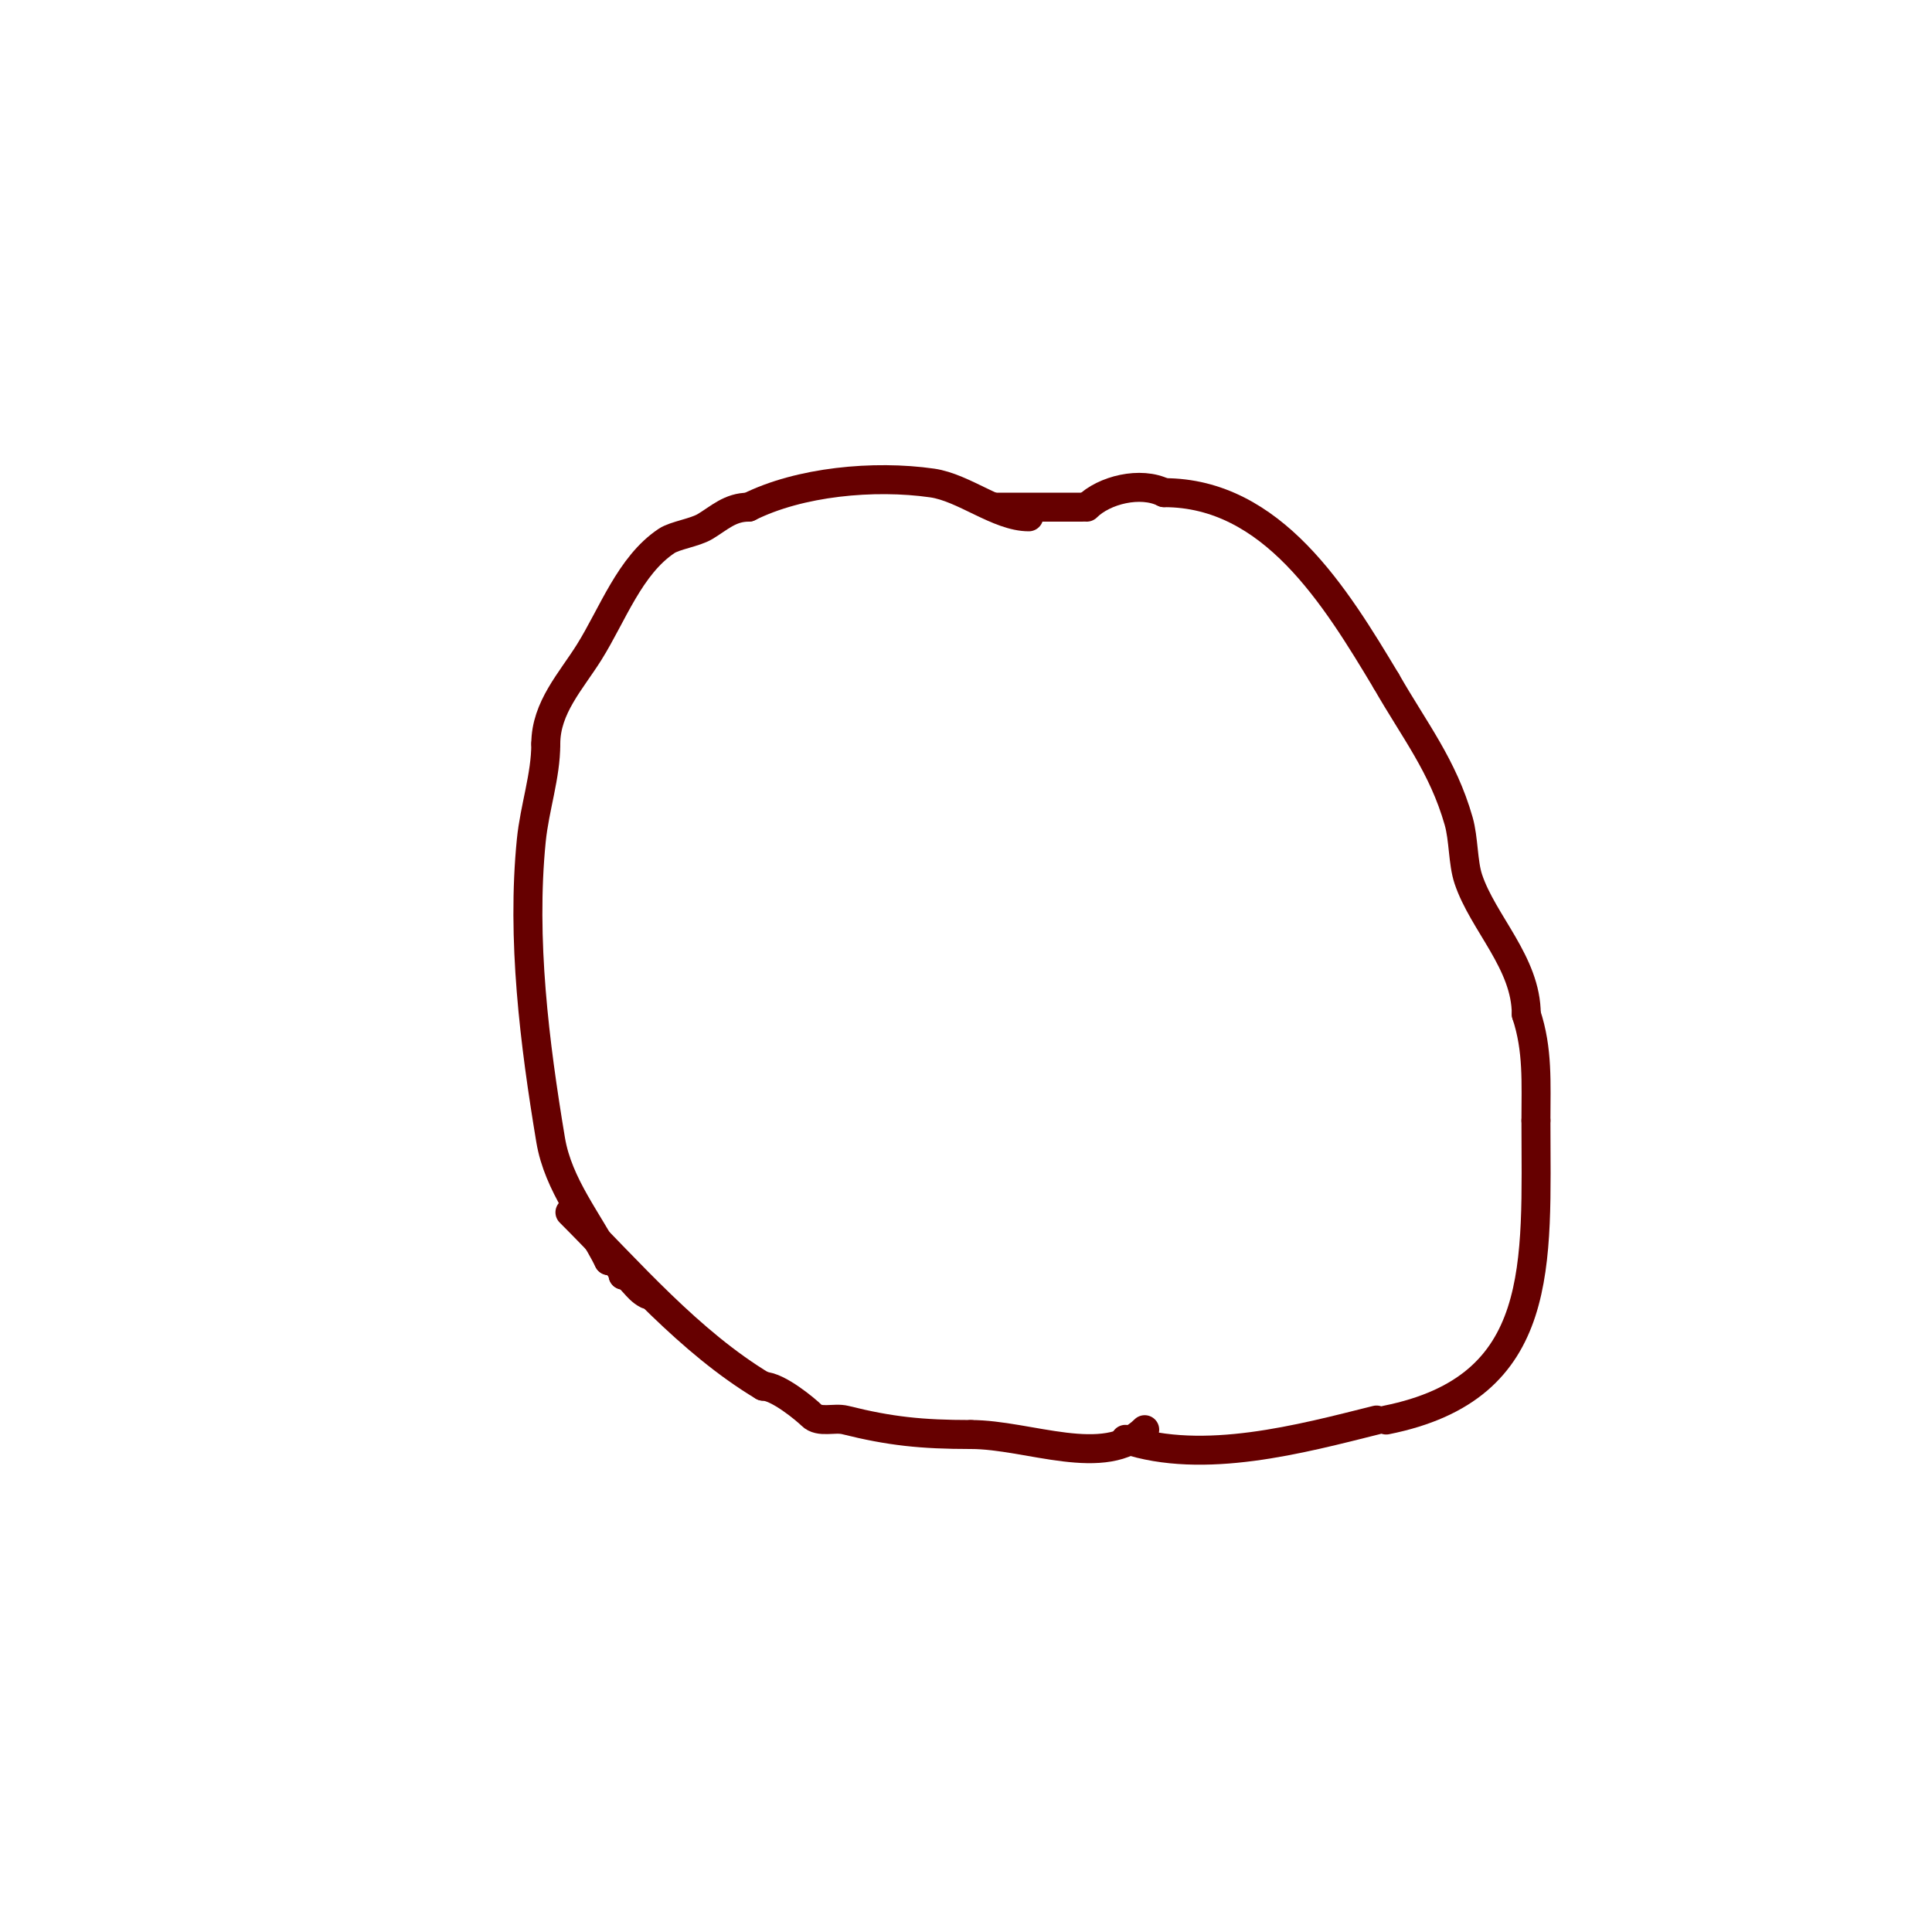 <svg viewBox='0 0 400 400' version='1.1' xmlns='http://www.w3.org/2000/svg' xmlns:xlink='http://www.w3.org/1999/xlink'><g fill='none' stroke='#660000' stroke-width='6' stroke-linecap='round' stroke-linejoin='round'><path d='M213,107c-6.32,0 -13.428,-6.061 -20,-7c-12.093,-1.728 -27.455,-0.273 -38,5'/><path d='M155,105c-3.86,0 -6.082,2.249 -9,4c-2.158,1.295 -6.236,1.824 -8,3c-7.614,5.076 -11.192,15.306 -16,23c-3.745,5.993 -9,11.495 -9,19'/><path d='M113,154c0,6.718 -2.319,13.195 -3,20c-2.045,20.454 0.67,42.018 4,62c1.572,9.434 7.937,16.873 12,25'/><path d='M126,261c1.528,0 3,2.082 3,3'/><path d='M129,264c1.581,0 2.676,2.838 5,4'/><path d='M233,298c16.199,5.4 36.459,-0.115 52,-4'/><path d='M287,294c33.406,-6.681 31,-32.425 31,-62'/><path d='M318,232'/><path d='M318,232c0,-7.758 0.442,-14.673 -2,-22'/><path d='M316,210c0,-10.656 -8.972,-18.917 -12,-28c-1.138,-3.413 -0.939,-8.285 -2,-12c-3.274,-11.458 -9.142,-18.748 -15,-29'/><path d='M287,141c-10.496,-17.493 -23.567,-39 -46,-39'/><path d='M241,102c-4.836,-2.418 -12.416,-0.584 -16,3'/><path d='M206,105c6,0 12,0 18,0'/><path d='M118,251c12.267,12.267 24.751,26.851 40,36'/><path d='M158,287c3.071,0 8.935,4.935 10,6c1.667,1.667 4.713,0.428 7,1c9.258,2.315 15.808,3 26,3'/><path d='M201,297c11.966,0 27.769,7.231 36,-1'/></g>
</svg>